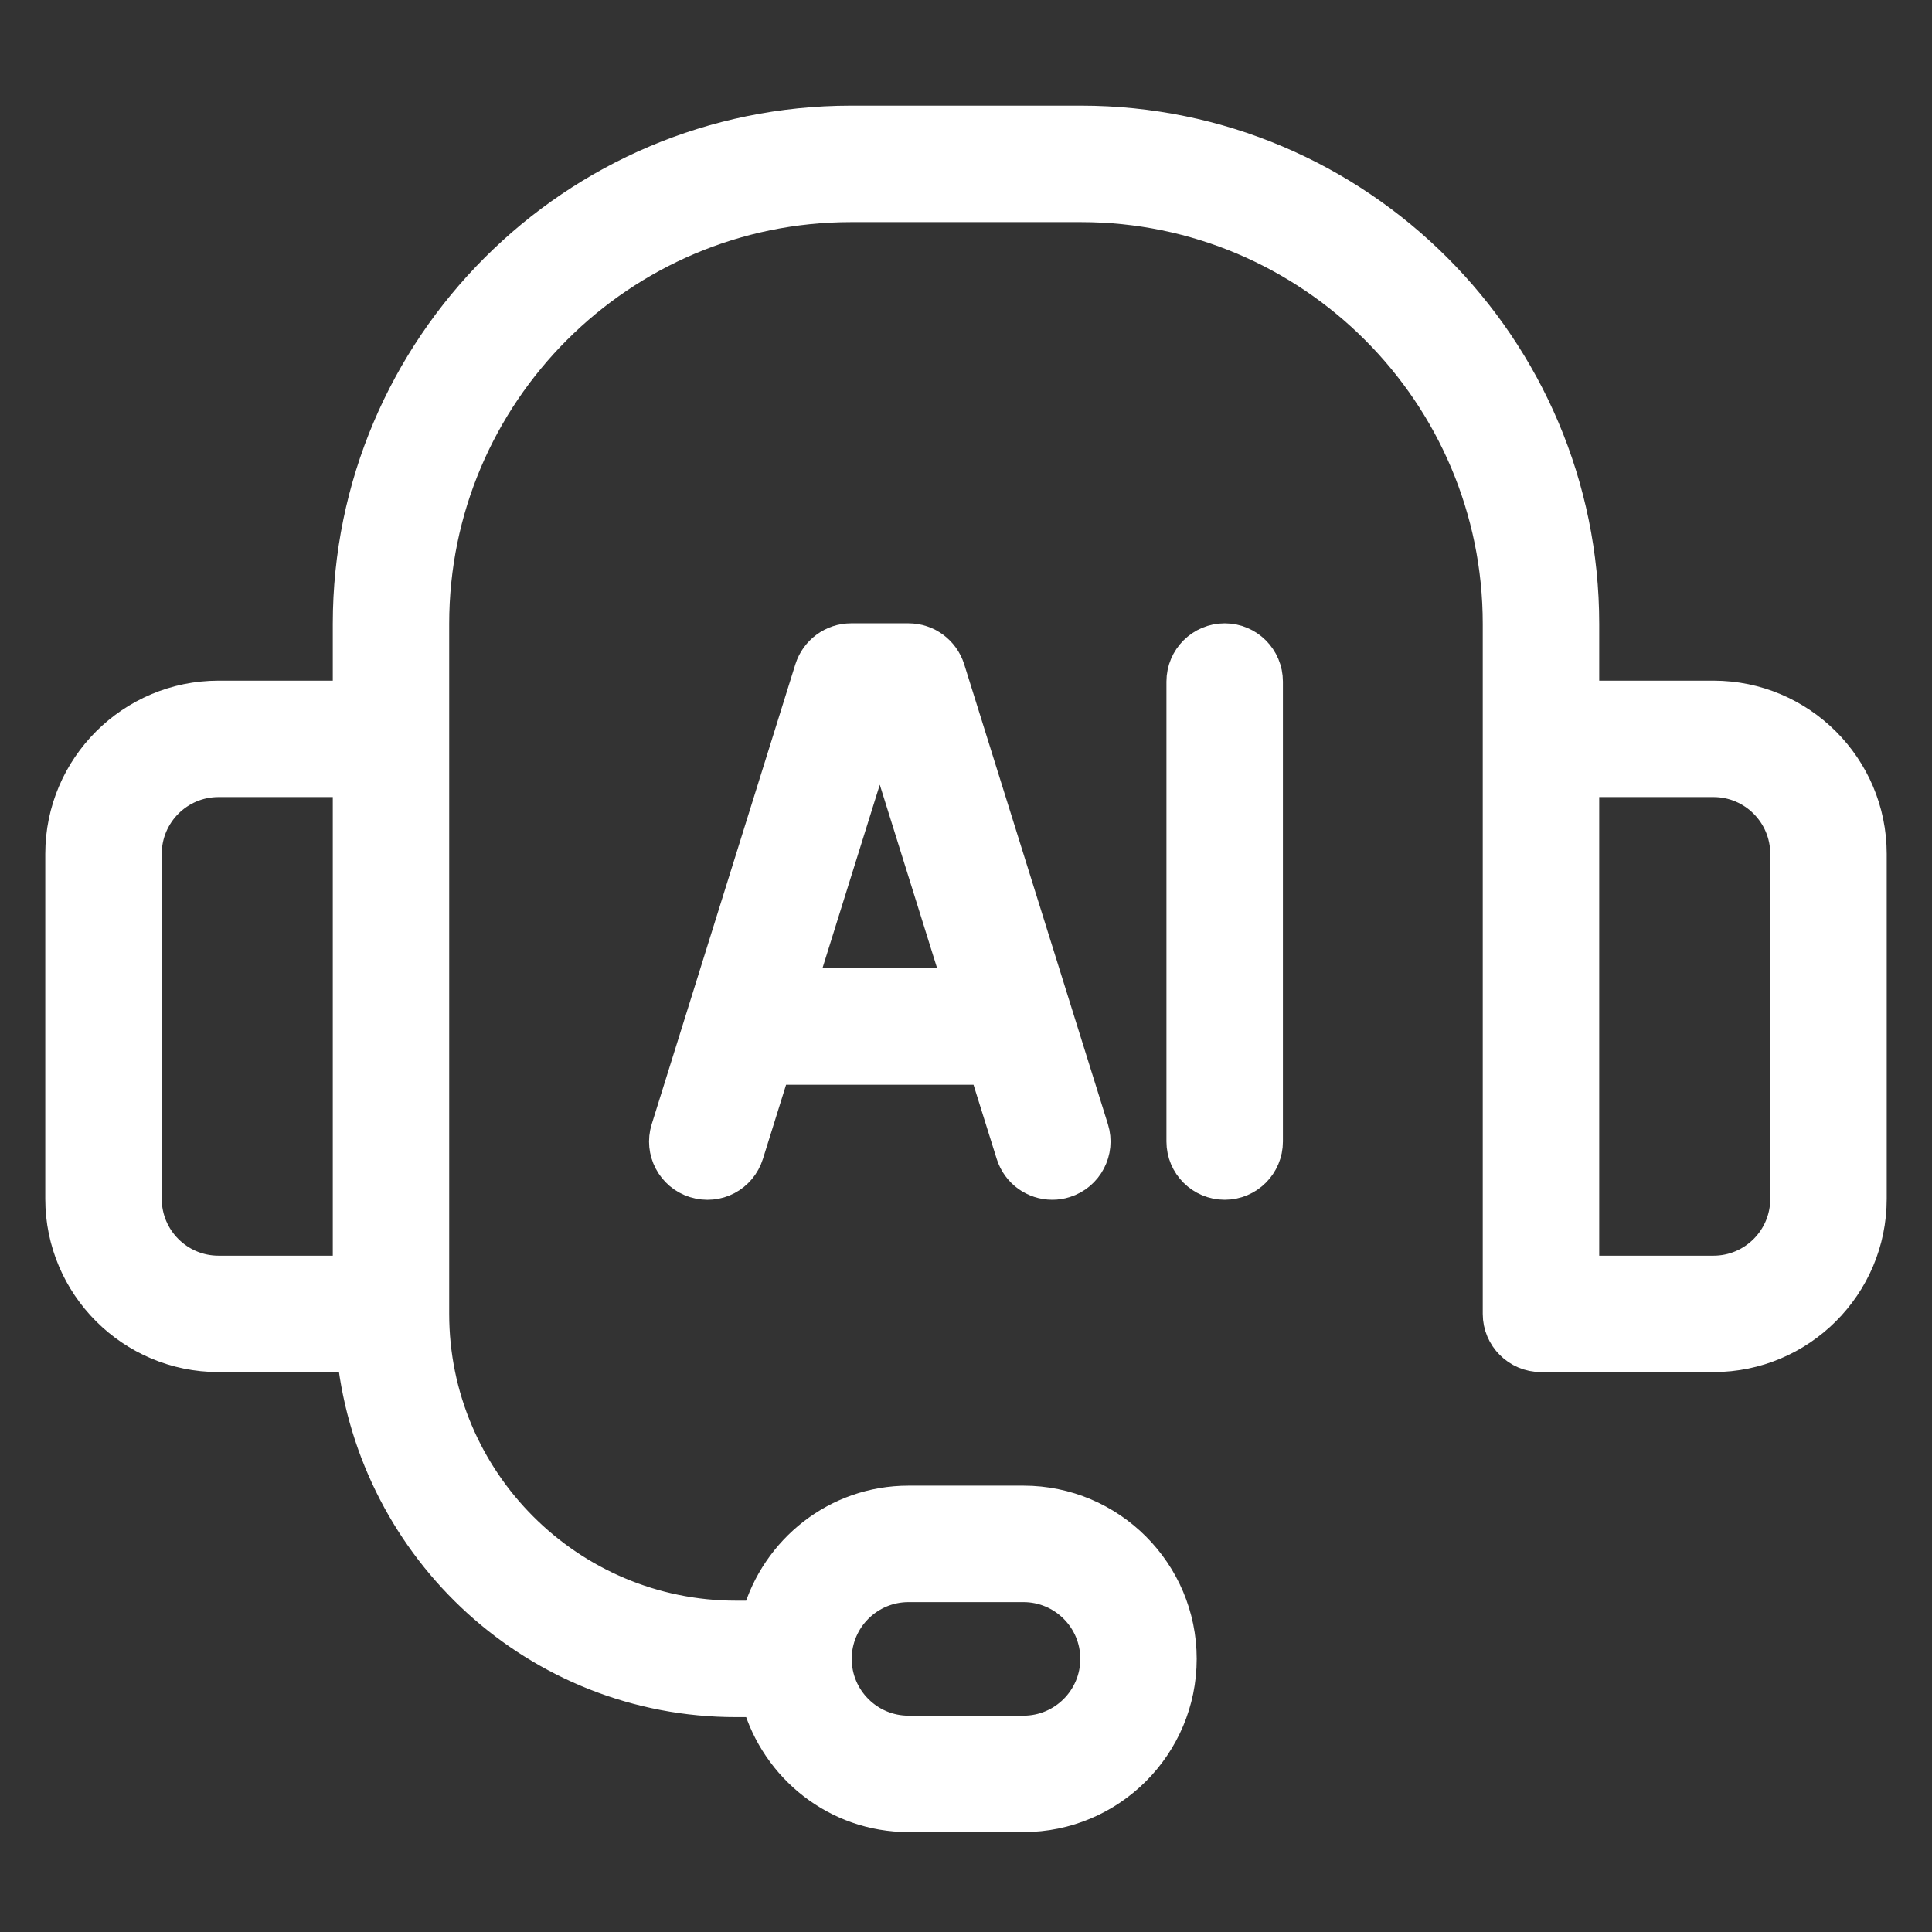 <svg width="32" height="32" viewBox="0 0 32 32" fill="none" xmlns="http://www.w3.org/2000/svg">
<rect x="0" y="0" width="32" height="32" fill="#333333" stroke="none"/>
<path d="M28.381 11.524H26.238V10.333C26.238 5.738 22.499 2 17.905 2H14.095C9.501 2 5.762 5.738 5.762 10.333V11.524H3.619C2.176 11.524 1 12.698 1 14.143V19.857C1 21.302 2.176 22.476 3.619 22.476H5.834C6.195 25.681 8.89 28.191 12.191 28.191H12.54C12.854 29.286 13.853 30.095 15.048 30.095H16.952C18.396 30.095 19.571 28.921 19.571 27.476C19.571 26.032 18.396 24.857 16.952 24.857H15.048C13.853 24.857 12.854 25.666 12.54 26.762H12.191C9.434 26.762 7.19 24.519 7.19 21.762V10.333C7.19 6.526 10.288 3.429 14.095 3.429H17.905C21.712 3.429 24.809 6.526 24.809 10.333V21.762C24.809 22.156 25.13 22.476 25.524 22.476H28.381C29.824 22.476 31 21.302 31 19.857V14.143C31 12.698 29.824 11.524 28.381 11.524ZM15.048 26.286H16.952C17.609 26.286 18.143 26.82 18.143 27.476C18.143 28.133 17.609 28.667 16.952 28.667H15.048C14.391 28.667 13.857 28.133 13.857 27.476C13.857 26.82 14.391 26.286 15.048 26.286ZM2.429 19.857V14.143C2.429 13.486 2.962 12.952 3.619 12.952H5.762V21.048H3.619C2.962 21.048 2.429 20.514 2.429 19.857ZM29.571 19.857C29.571 20.514 29.038 21.048 28.381 21.048H26.238V12.952H28.381C29.038 12.952 29.571 13.486 29.571 14.143V19.857Z" fill="white" stroke="white" stroke-width="0.5"/>
<path d="M15.049 10.574H14.096C13.784 10.574 13.508 10.777 13.413 11.075L11.033 18.695C10.915 19.071 11.126 19.472 11.501 19.589C11.886 19.709 12.279 19.497 12.398 19.12L12.836 17.717H16.308L16.747 19.12C16.843 19.427 17.124 19.622 17.429 19.622C17.5 19.622 17.571 19.612 17.643 19.589C18.019 19.472 18.229 19.071 18.112 18.695L15.731 11.075C15.636 10.777 15.361 10.574 15.049 10.574ZM13.282 16.288L14.572 12.159L15.862 16.288H13.282Z" fill="white" stroke="white" stroke-width="0.5"/>
<path d="M20.285 10.574C19.89 10.574 19.57 10.894 19.57 11.289V18.908C19.57 19.302 19.89 19.622 20.285 19.622C20.679 19.622 20.999 19.302 20.999 18.908V11.289C20.999 10.894 20.679 10.574 20.285 10.574Z" fill="white" stroke="white" stroke-width="0.5"/>
</svg>
